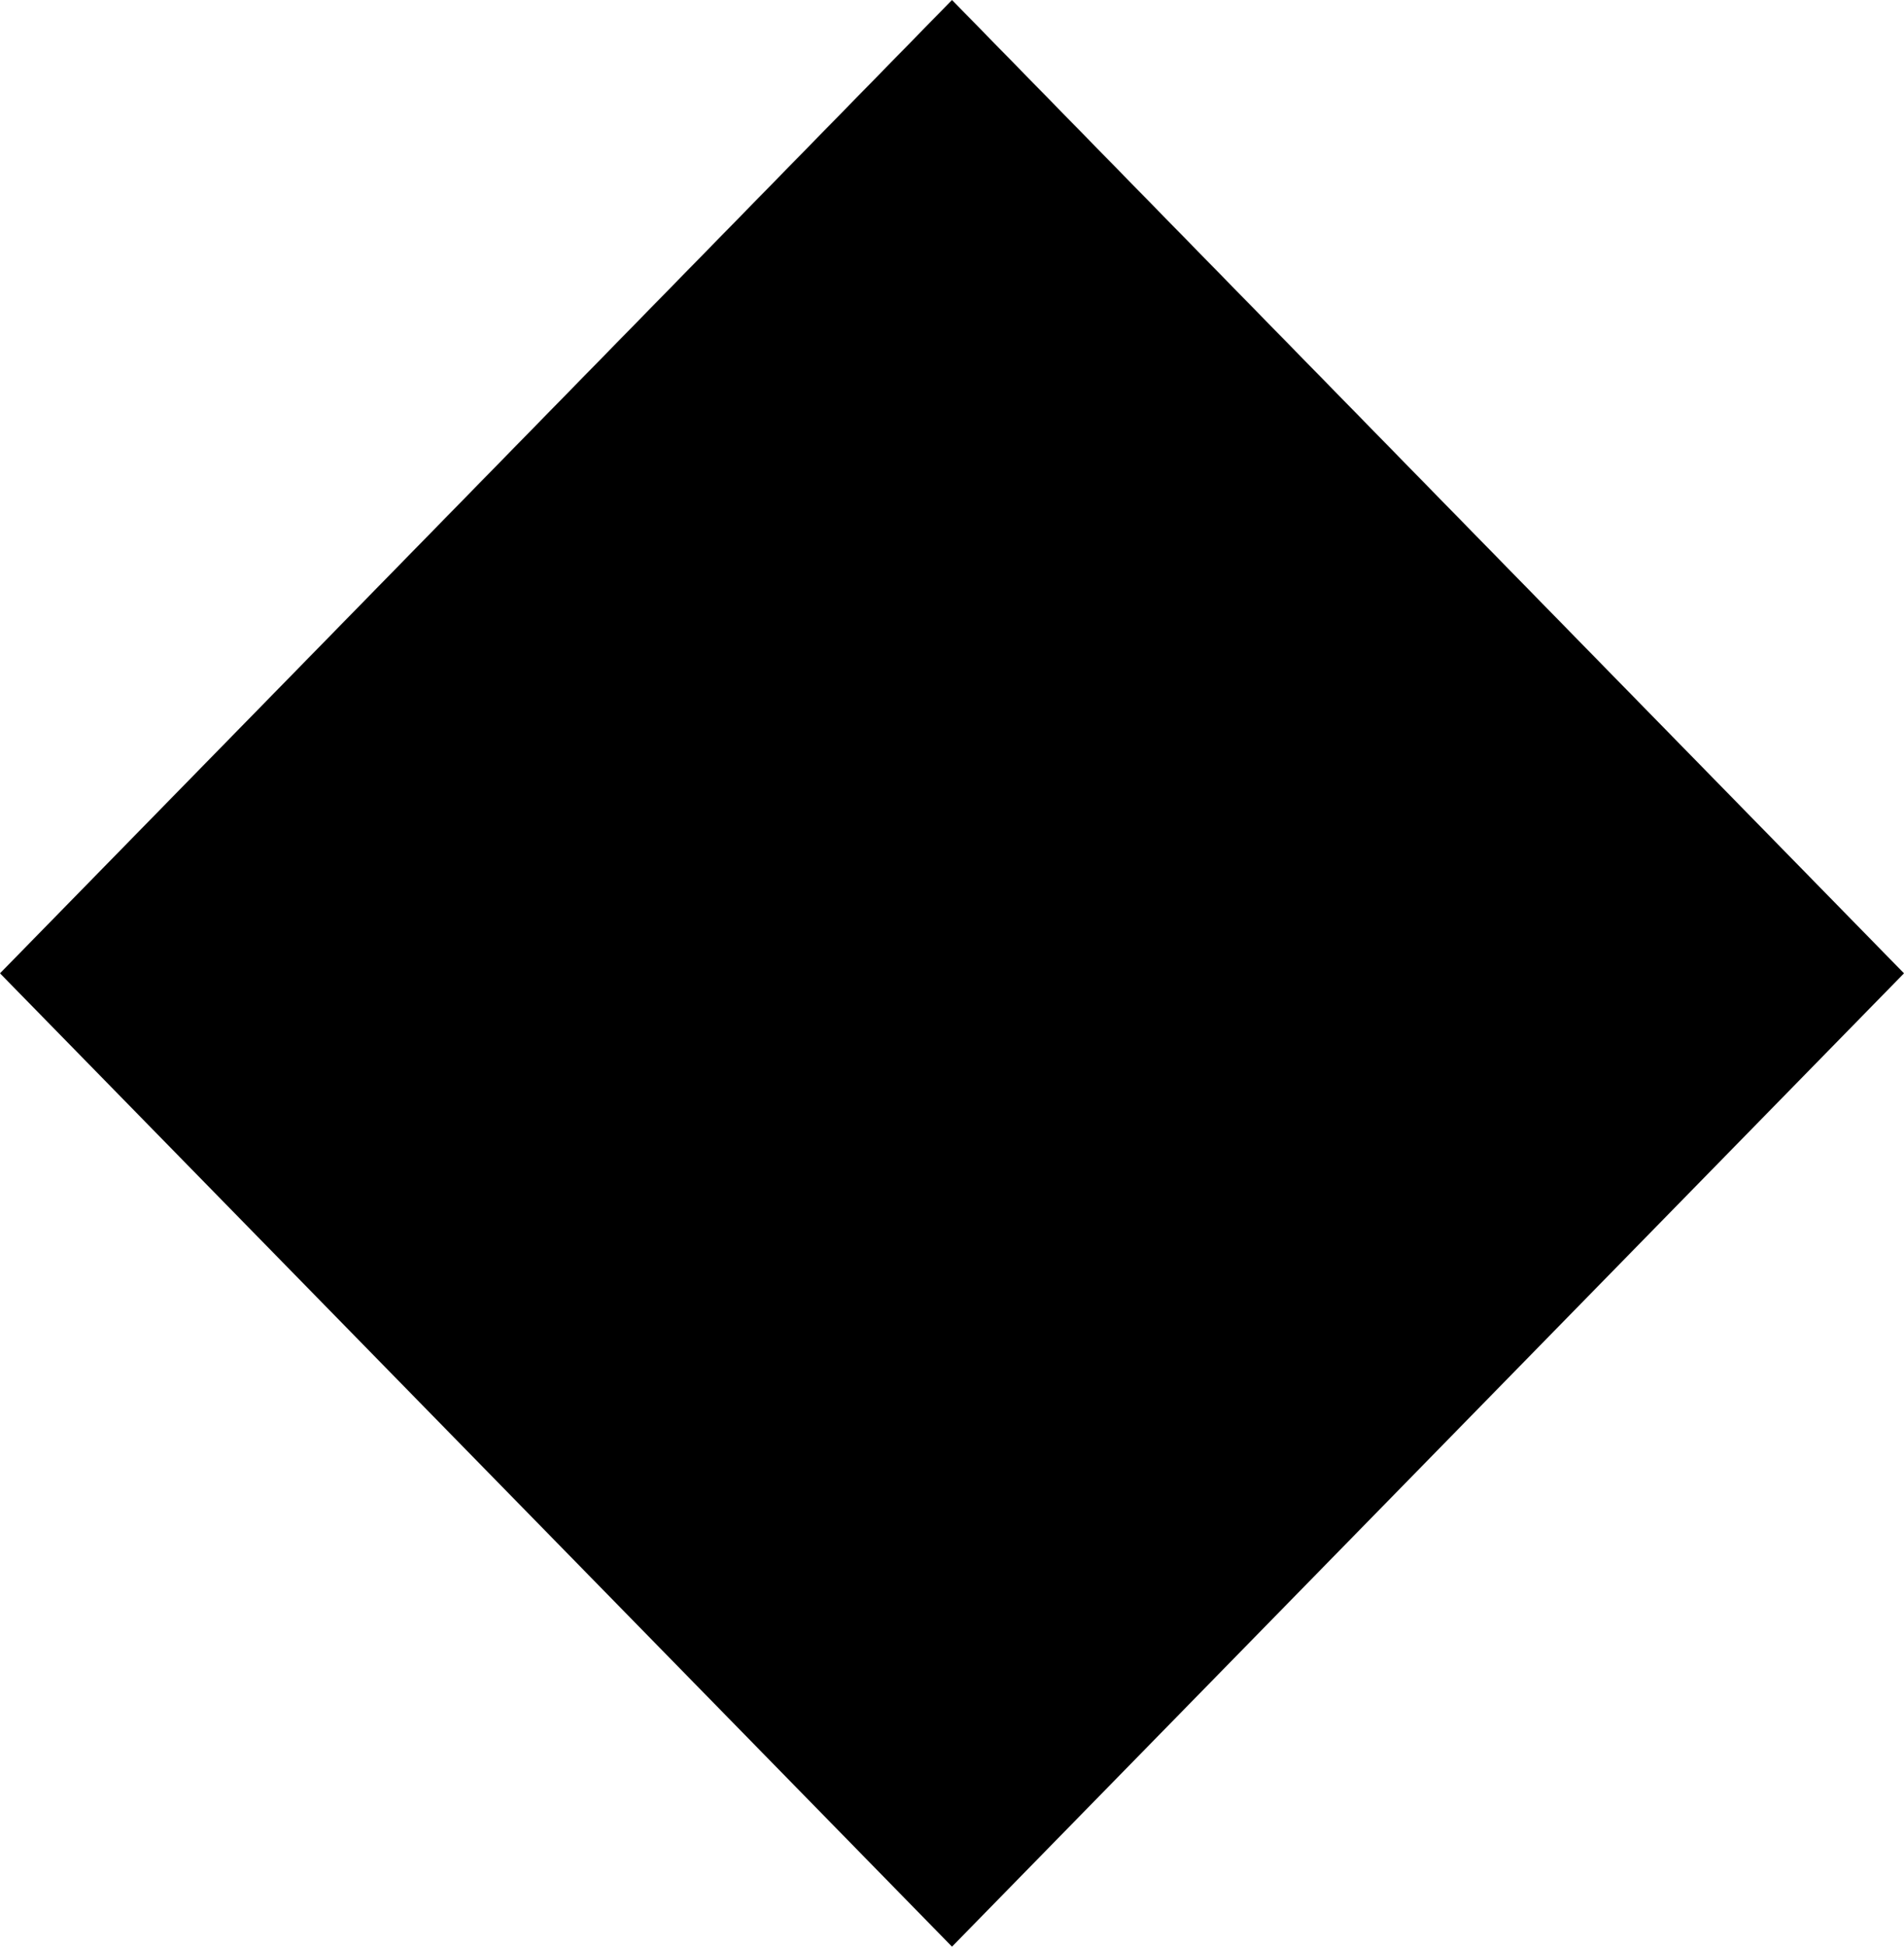 <?xml version="1.0" encoding="UTF-8"?> <svg xmlns="http://www.w3.org/2000/svg" width="45" height="46" viewBox="0 0 45 46" fill="none"><path d="M22.5 6.40152e-08L0 23L22.5 46L45 23L22.5 6.40152e-08Z" fill="black"></path></svg> 